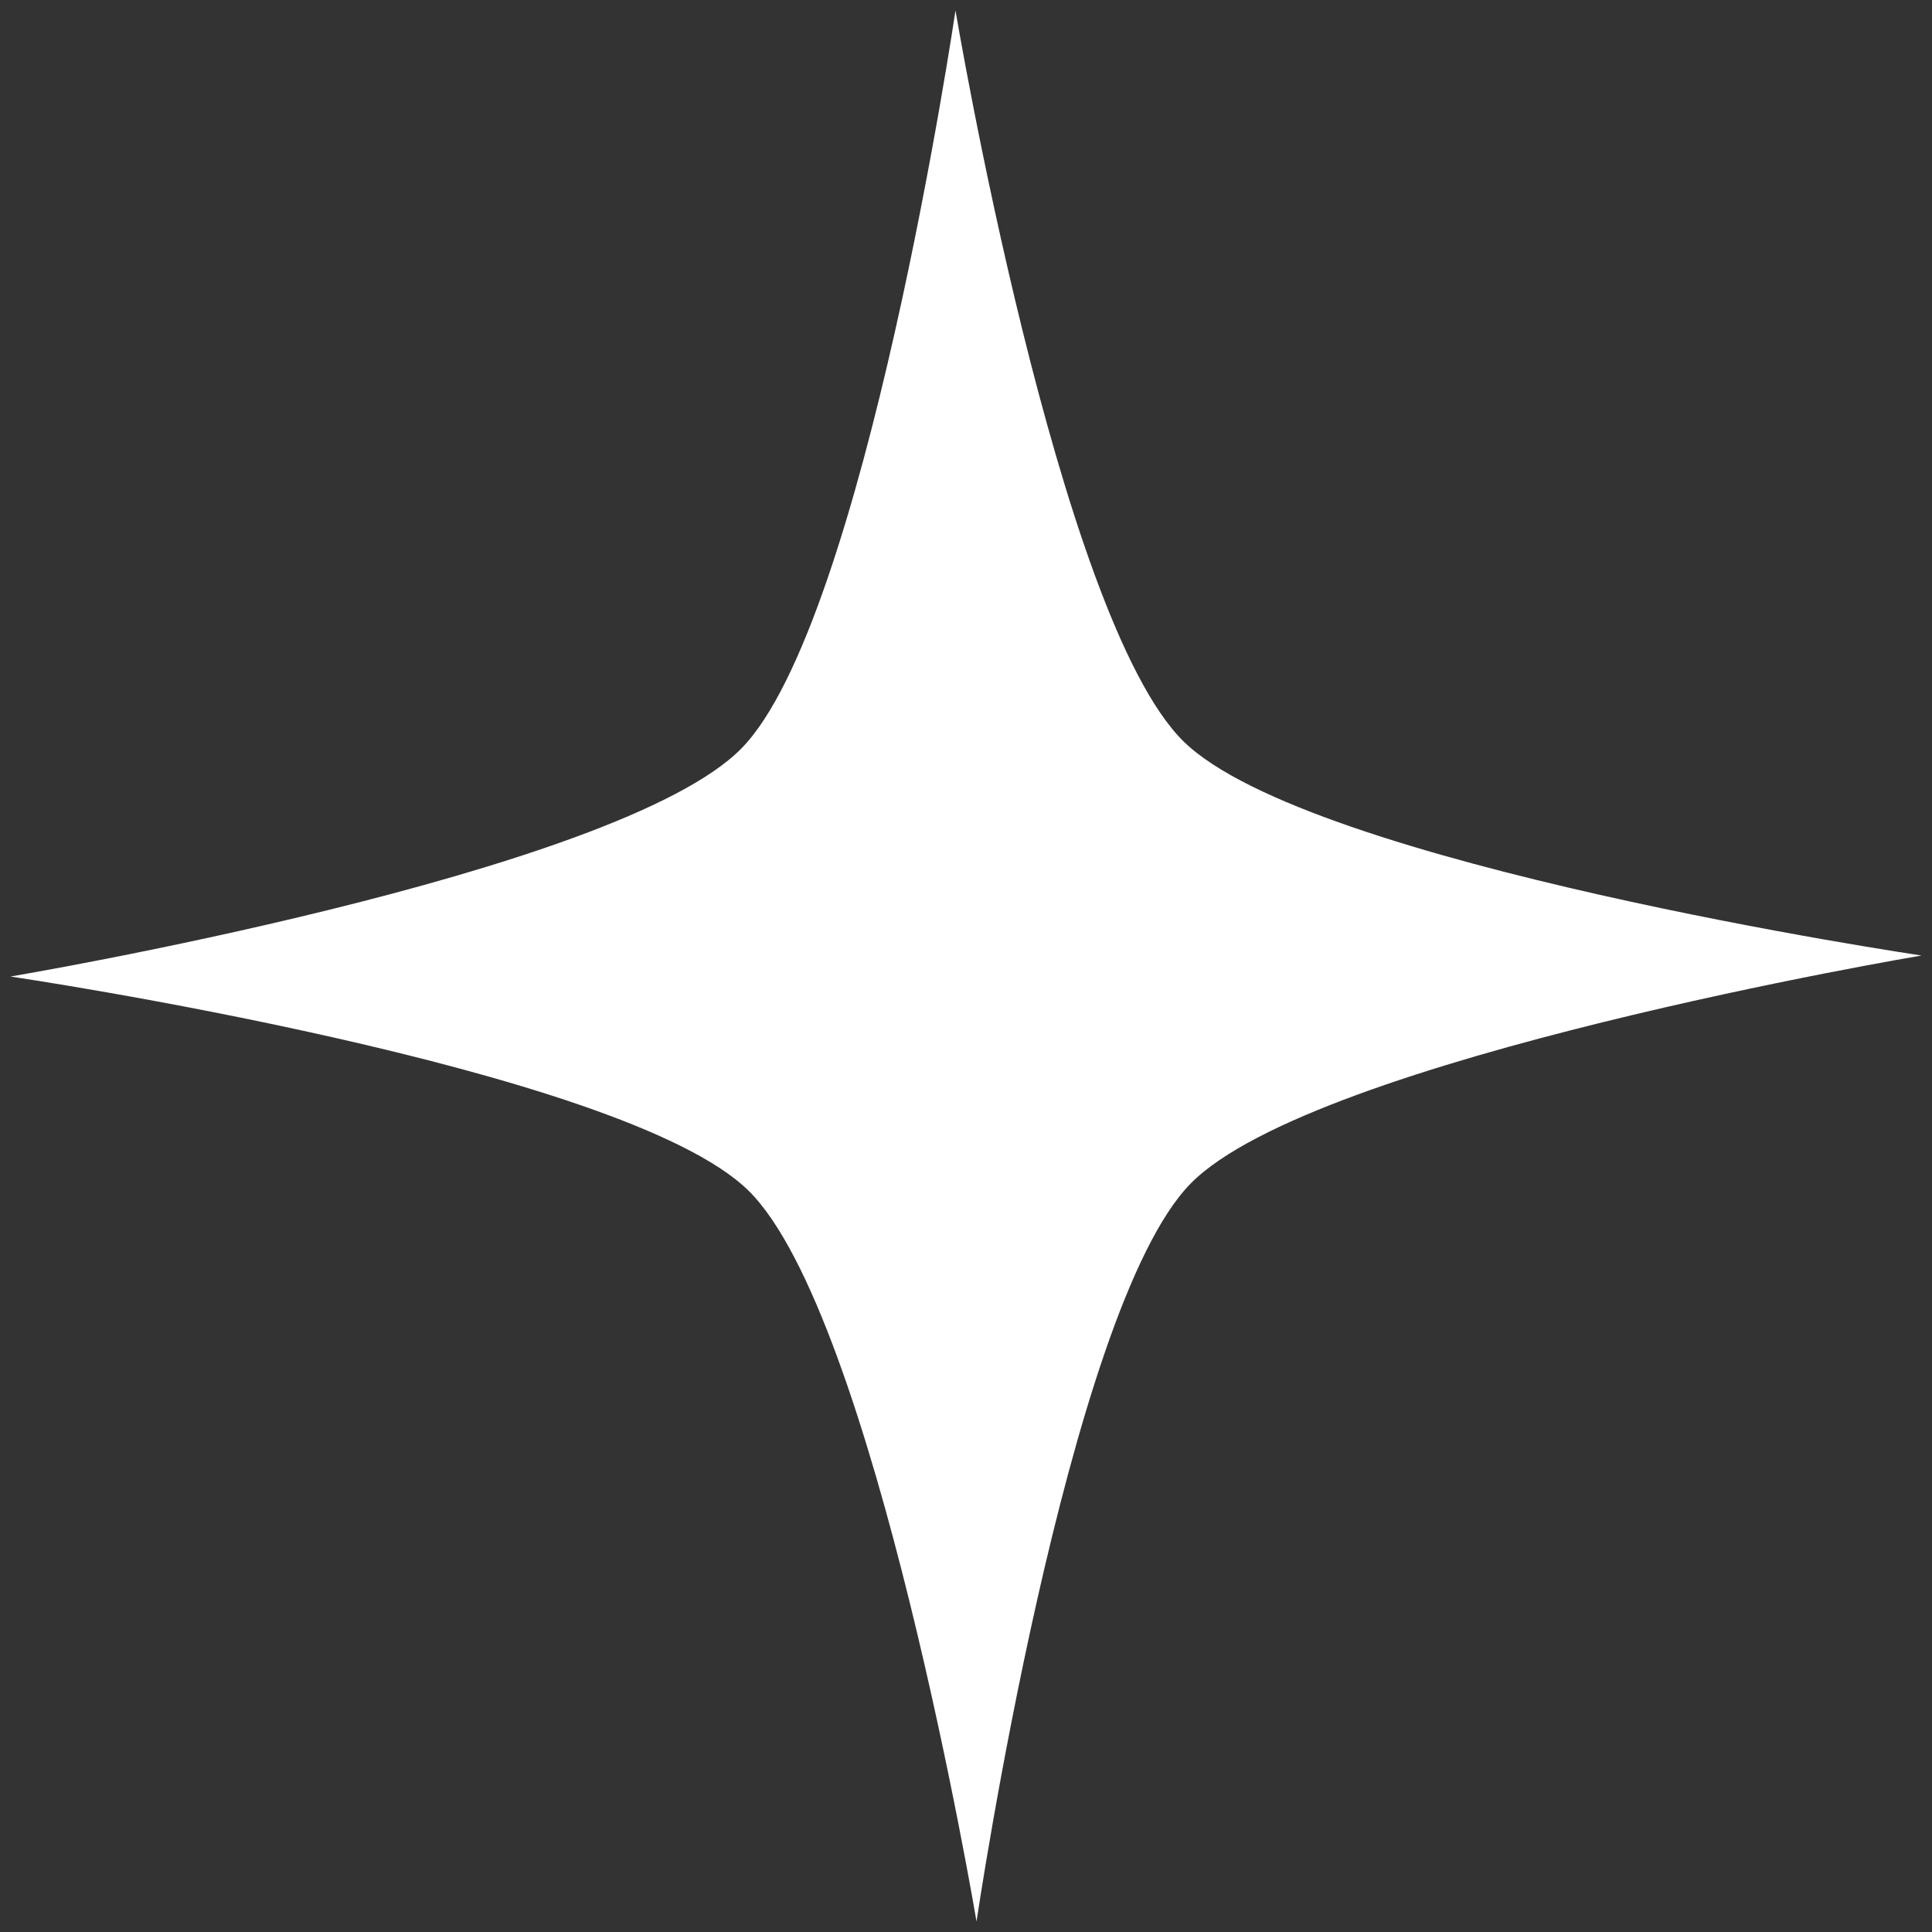 <svg width="54" height="54" viewBox="0 0 54 54" fill="none" xmlns="http://www.w3.org/2000/svg">
<rect x="0" y="0" width="54" height="54" fill="#333333" stroke="none"/>
<path d="M27.294 53.707C27.294 53.707 24.44 36.734 20.919 33.277C17.397 29.821 0.293 27.294 0.293 27.294C0.293 27.294 17.266 24.44 20.723 20.919C24.179 17.397 26.706 0.293 26.706 0.293C26.706 0.293 29.56 17.266 33.081 20.723C36.603 24.179 53.707 26.707 53.707 26.707C53.707 26.707 36.734 29.56 33.277 33.082C29.821 36.603 27.294 53.707 27.294 53.707Z" fill="white"/>
</svg>

